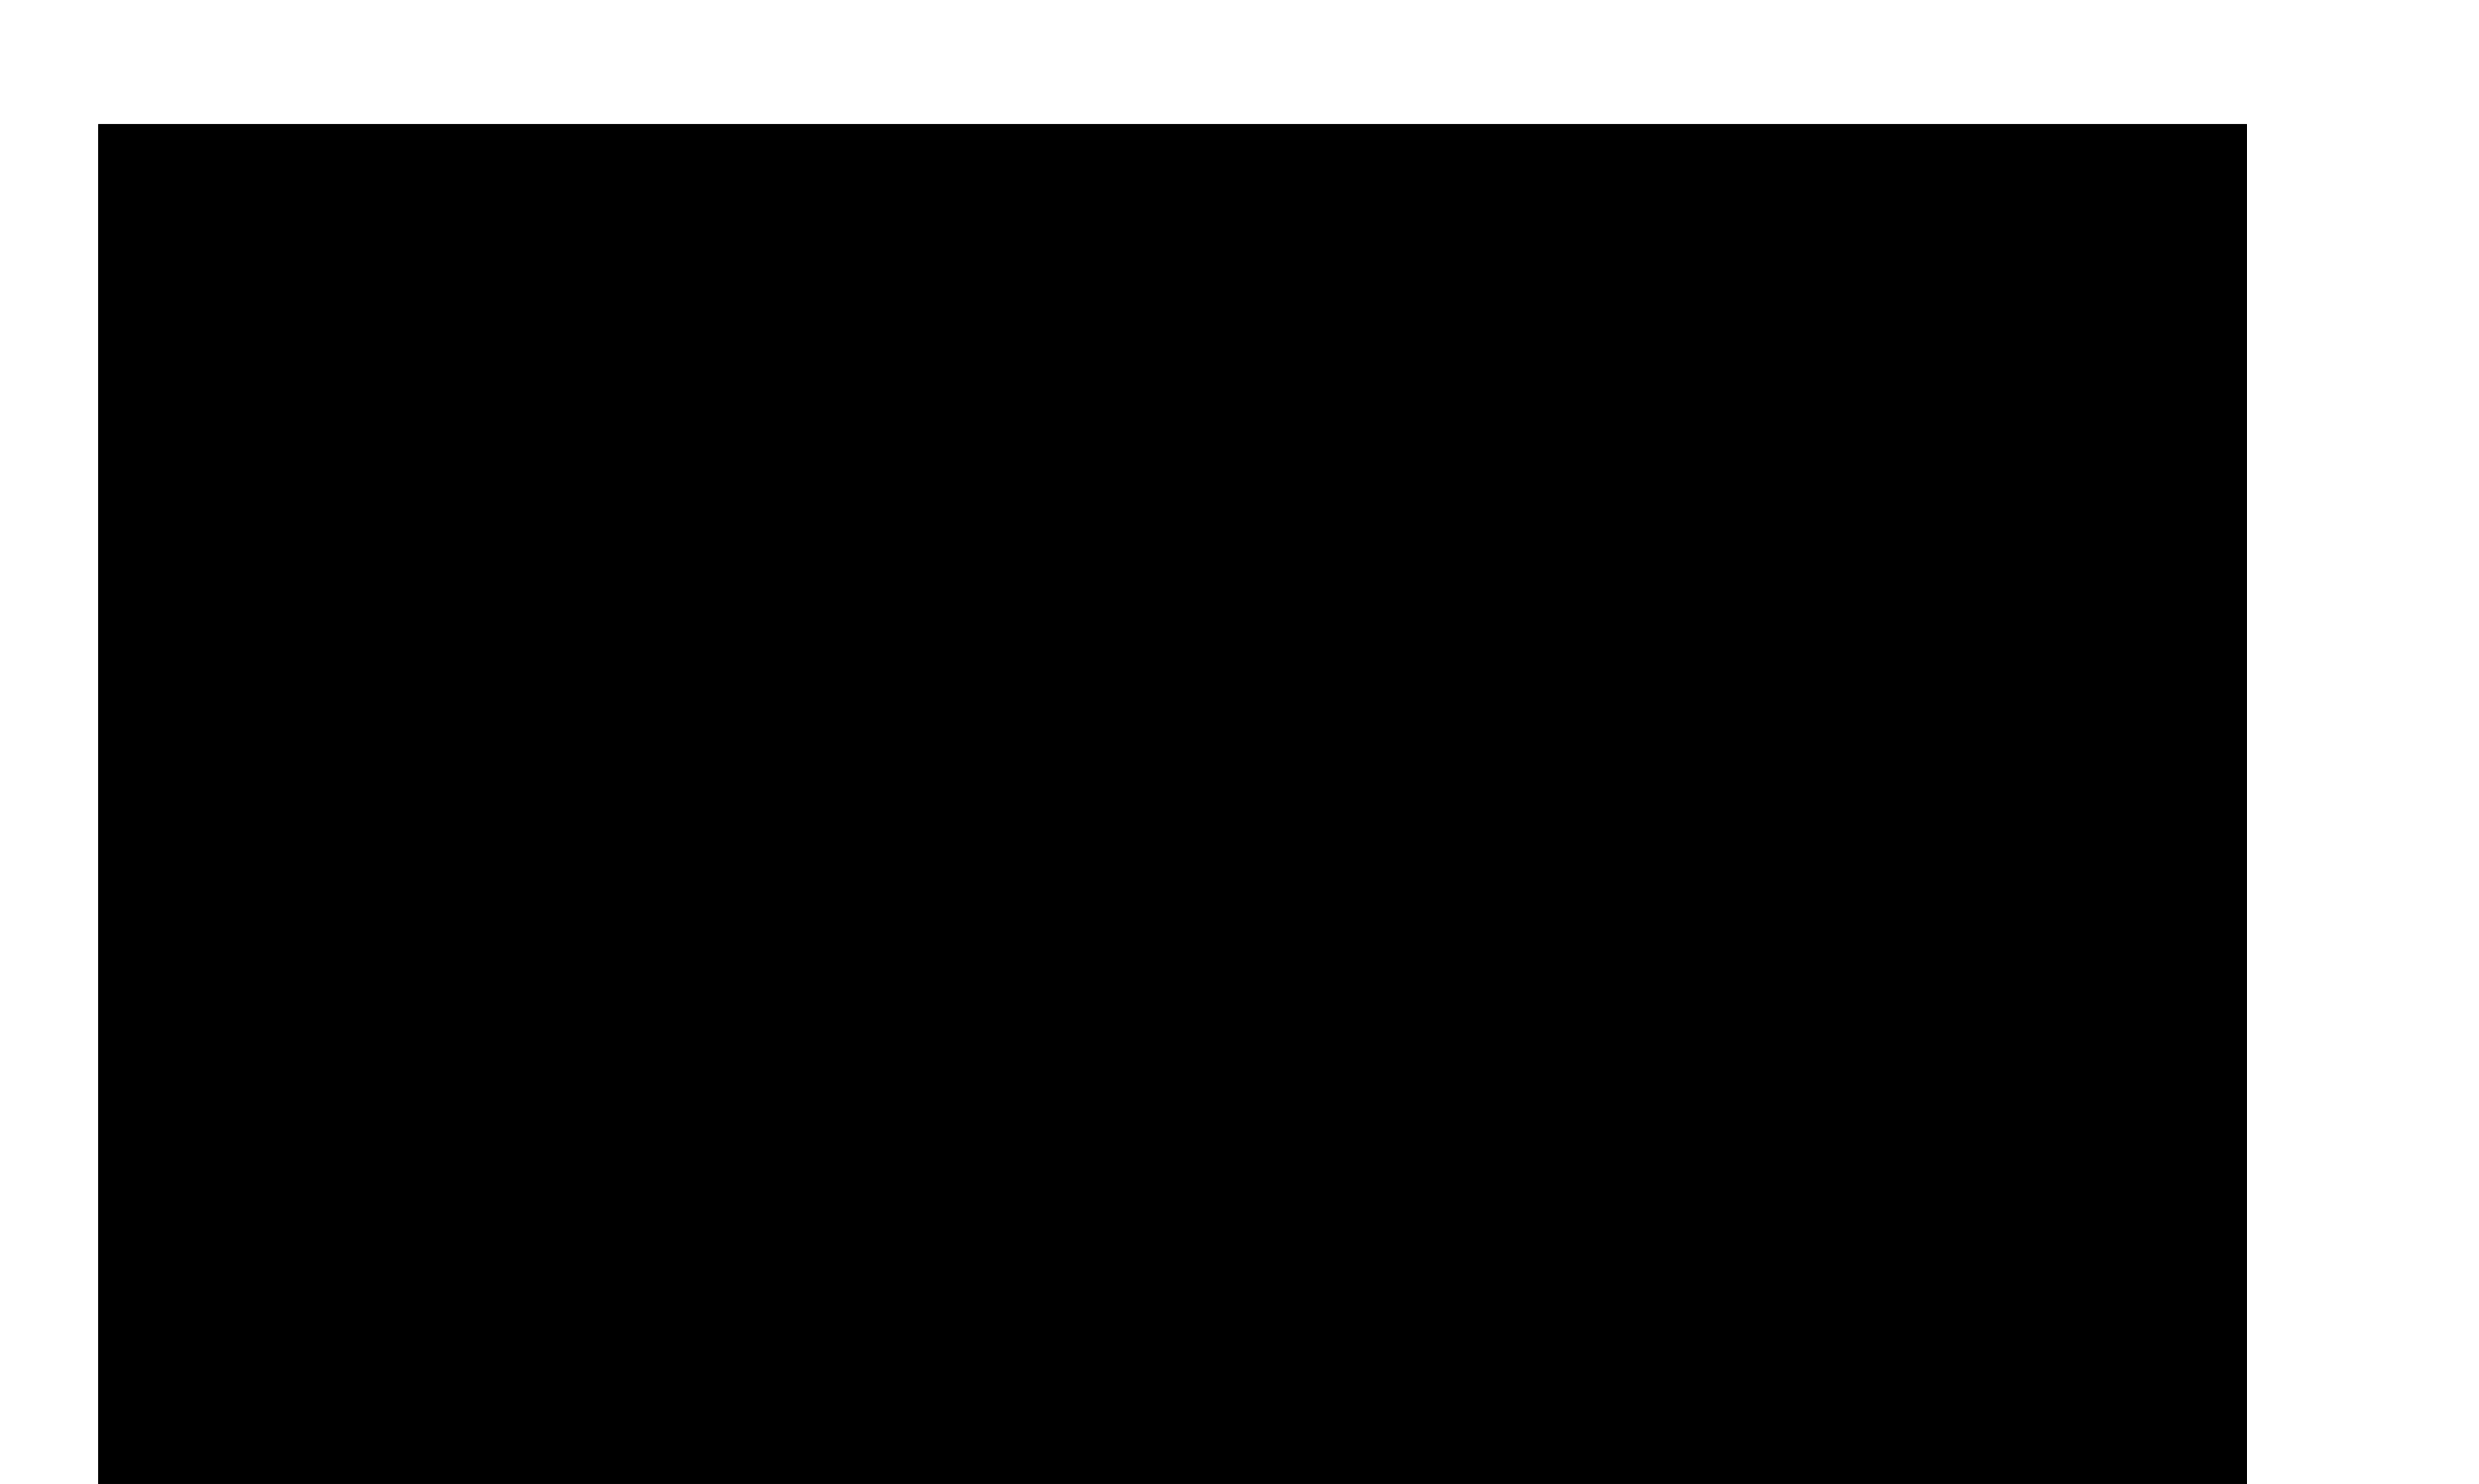<?xml version="1.0" encoding="UTF-8"?>
<!DOCTYPE svg PUBLIC '-//W3C//DTD SVG 1.0//EN'
          'http://www.w3.org/TR/2001/REC-SVG-20010904/DTD/svg10.dtd'>
<svg height="422.75" stroke="#000" stroke-linecap="square" stroke-miterlimit="10" width="706.13" xmlns="http://www.w3.org/2000/svg" xmlns:xlink="http://www.w3.org/1999/xlink"
><defs
  ><clipPath id="a"
    ><path d="M28.01 35.5V422.75h612V35.5Z"
    /></clipPath
    ><clipPath clip-path="url(#a)" id="b"
    ><path d="M28.01 827.5h612V35.5h-612Zm0 0"
    /></clipPath
    ><clipPath clip-path="url(#b)" id="c"
    ><path d="M28.01 35.5h612V835h-612Zm0 0"
    /></clipPath
    ><clipPath clip-path="url(#c)" id="d"
    ><path d="M28.01 35.5h612v792h-612Zm0 0"
    /></clipPath
    ><clipPath clip-path="url(#d)" id="e"
    ><path d="M28.01 35.5h612v792h-612Zm0 0"
    /></clipPath
    ><clipPath clip-path="url(#e)" id="f"
    ><path d="M5 167.64l625.1-61.88 24.76 250.12-625.1 61.88L5 167.64Zm0 0"
    /></clipPath
    ><clipPath clip-path="url(#f)" id="s"
    ><path d="M5 167.64l625.1-61.88 24.76 250.12-625.1 61.88L5 167.64Zm0 0"
    /></clipPath
    ><clipPath id="g"
    ><path d="M28.01 35.5V422.75h612V35.5Z"
    /></clipPath
    ><clipPath clip-path="url(#g)" id="h"
    ><path d="M28.01 827.5h612V35.5h-612Zm0 0"
    /></clipPath
    ><clipPath clip-path="url(#h)" id="i"
    ><path d="M28.01 35.5h612V835h-612Zm0 0"
    /></clipPath
    ><clipPath clip-path="url(#i)" id="j"
    ><path d="M28.01 35.5h612v792h-612Zm0 0"
    /></clipPath
    ><clipPath clip-path="url(#j)" id="k"
    ><path d="M28.01 35.5h612v792h-612Zm0 0"
    /></clipPath
    ><clipPath clip-path="url(#k)" id="l"
    ><path d="M342.37 168.62H701.13V409.64H342.37Zm0 0"
    /></clipPath
    ><clipPath clip-path="url(#l)" id="t"
    ><path d="M701.13 345.71v25.97c0 21.37-18.56 37.97-39.75 35.72L419.61 381.42c-16.22-1.78-28.87-14.06-31.59-29.62l-3.75.28c-20.25 1.5-37.69-13.97-38.62-34.22l-2.34-50.43c-.94-20.81 15.84-37.87 36.56-37.5l-3-17.25c-4.03-23.34 15.19-44.06 38.72-41.9l248.05 22.59c17.06 1.59 30.65 15 32.44 32.06l.94 8.62c2.25 21.19-14.44 39.65-35.72 39.65H646.1c0 .75.09 1.5.09 2.16v23.15c0 3.75-.56 7.41-1.69 10.87h20.62c19.87-.09 36 16.03 36 35.81Zm0 0"
    /></clipPath
    ><clipPath id="m"
    ><path d="M28.01 35.5V422.75h612V35.5Z"
    /></clipPath
    ><clipPath clip-path="url(#m)" id="n"
    ><path d="M28.01 827.5h612V35.5h-612Zm0 0"
    /></clipPath
    ><clipPath clip-path="url(#n)" id="o"
    ><path d="M28.01 35.5h612V835h-612Zm0 0"
    /></clipPath
    ><clipPath clip-path="url(#o)" id="p"
    ><path d="M28.01 35.5h612v792h-612Zm0 0"
    /></clipPath
    ><clipPath clip-path="url(#p)" id="q"
    ><path d="M28.01 35.5h612v792h-612Zm0 0"
    /></clipPath
    ><clipPath clip-path="url(#q)" id="r"
    ><path d="M392.23 5.8L697.25.02l3.88 204.91-305.01 5.78L392.23 5.8Zm0 0"
    /></clipPath
    ><clipPath clip-path="url(#r)" id="u"
    ><path d="M700.1 150.58l.42 22.08c.34 18.17-15.17 32.58-33.22 31.01L461.33 185.48c-13.82-1.25-24.77-11.49-27.34-24.68l-3.18.3c-17.19 1.6-32.26-11.27-33.39-28.47l-2.8-42.84c-1.13-17.68 12.86-32.45 30.48-32.47L422.27 42.7c-3.8-19.78 12.2-37.7 32.24-36.25L665.76 21.67c14.53 1.08 26.3 12.26 28.09 26.74l.94 7.32c2.25 17.98-11.64 33.95-29.73 34.29l-12.91.24c.01.64.1 1.27.11 1.83l.37 19.69c.06 3.19-.36 6.31-1.26 9.27l17.53-.33c16.9-.4 30.86 13.05 31.18 29.87Zm0 0"
    /></clipPath
  ></defs
  ><g
  ><g fill="#1D213B" stroke="none"
    ><path clip-path="url(#s)" d="M5 167.64l625.1-61.88 24.76 250.12-625.1 61.88Zm0 0"
      /><path clip-path="url(#t)" d="M342.37 168.62H701.13V409.64H342.37Zm0 0" fill="#E9EAEC"
      /><path clip-path="url(#u)" d="M392.23 5.8L697.25.02l3.88 204.91-305.01 5.78Zm0 0" fill="#E9EAEC"
    /></g
  ></g
></svg
>
